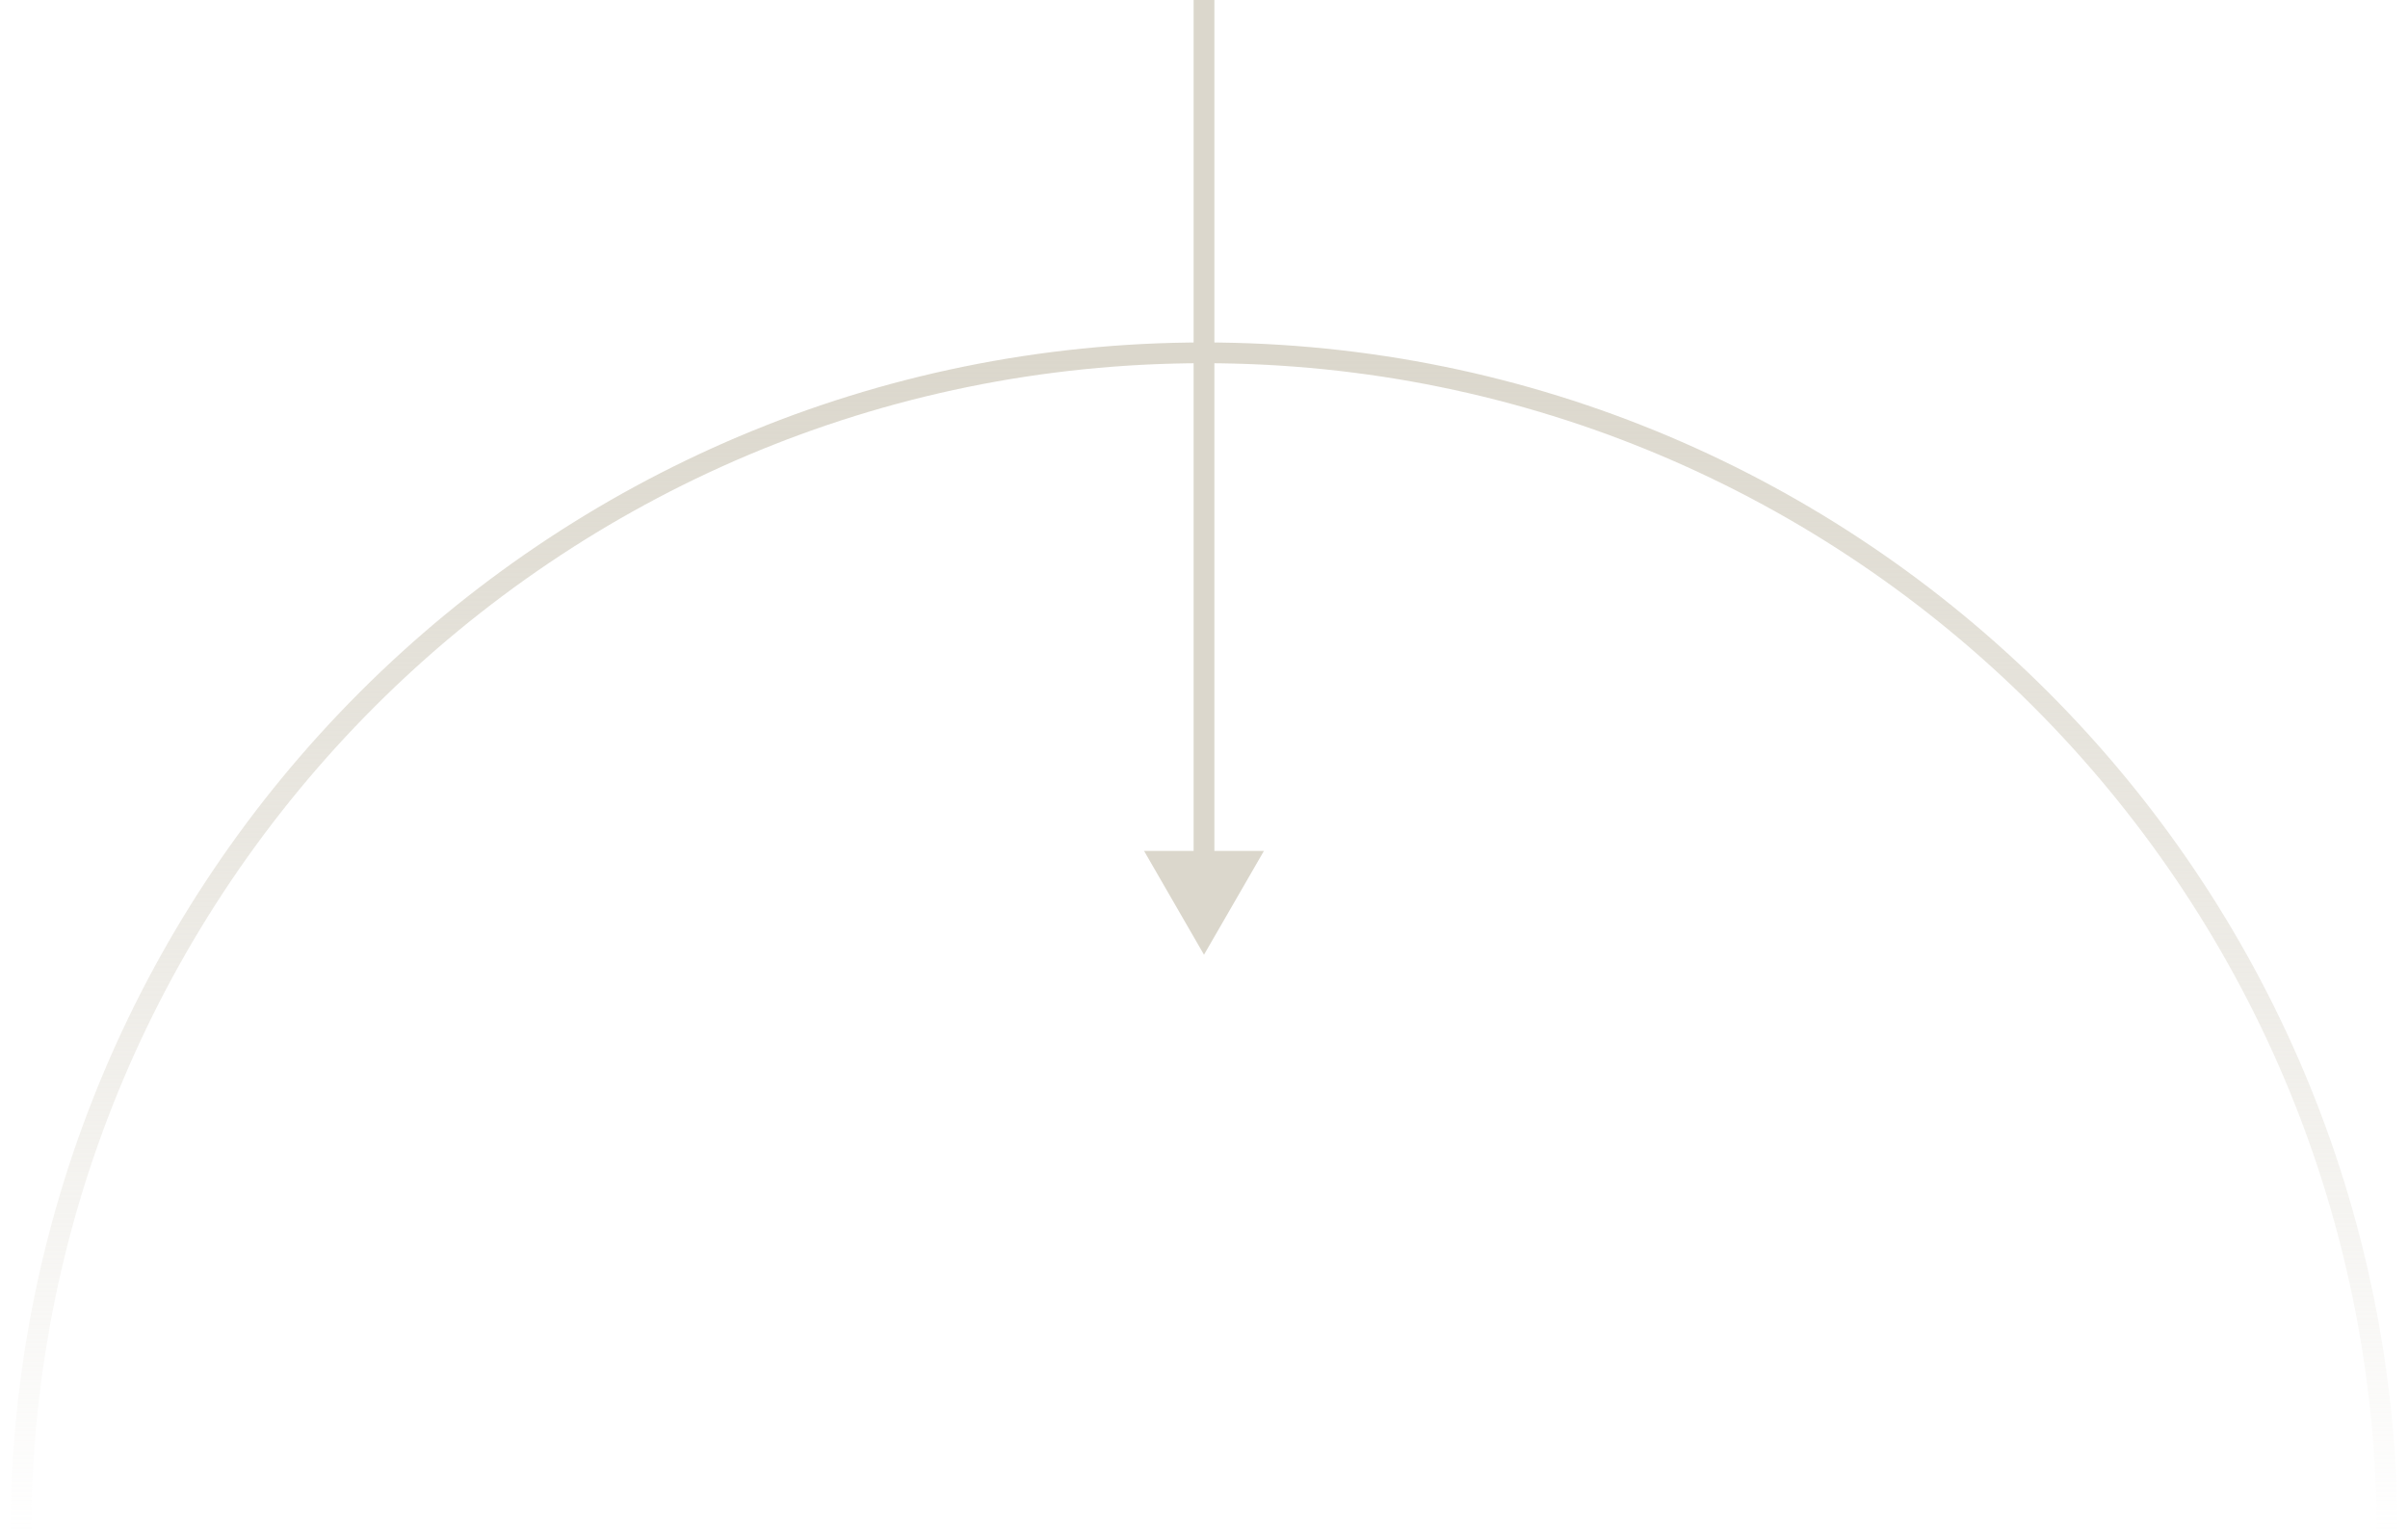 <?xml version="1.0" encoding="UTF-8"?> <svg xmlns="http://www.w3.org/2000/svg" width="116" height="74" viewBox="0 0 116 74" fill="none"> <path d="M115 74C115 42.52 89.48 17 58 17C26.52 17 1 42.52 1 74" stroke="url(#paint0_linear_205_19991)"></path> <path d="M58 46L60.887 41L55.113 41L58 46ZM57.5 -2.18561e-08L57.5 41.5L58.5 41.5L58.5 2.18561e-08L57.5 -2.18561e-08Z" fill="#DBD7CC"></path> <defs> <linearGradient id="paint0_linear_205_19991" x1="58" y1="17" x2="58" y2="74" gradientUnits="userSpaceOnUse"> <stop stop-color="#DBD7CC"></stop> <stop offset="1" stop-color="#DBD7CC" stop-opacity="0"></stop> </linearGradient> </defs> </svg> 